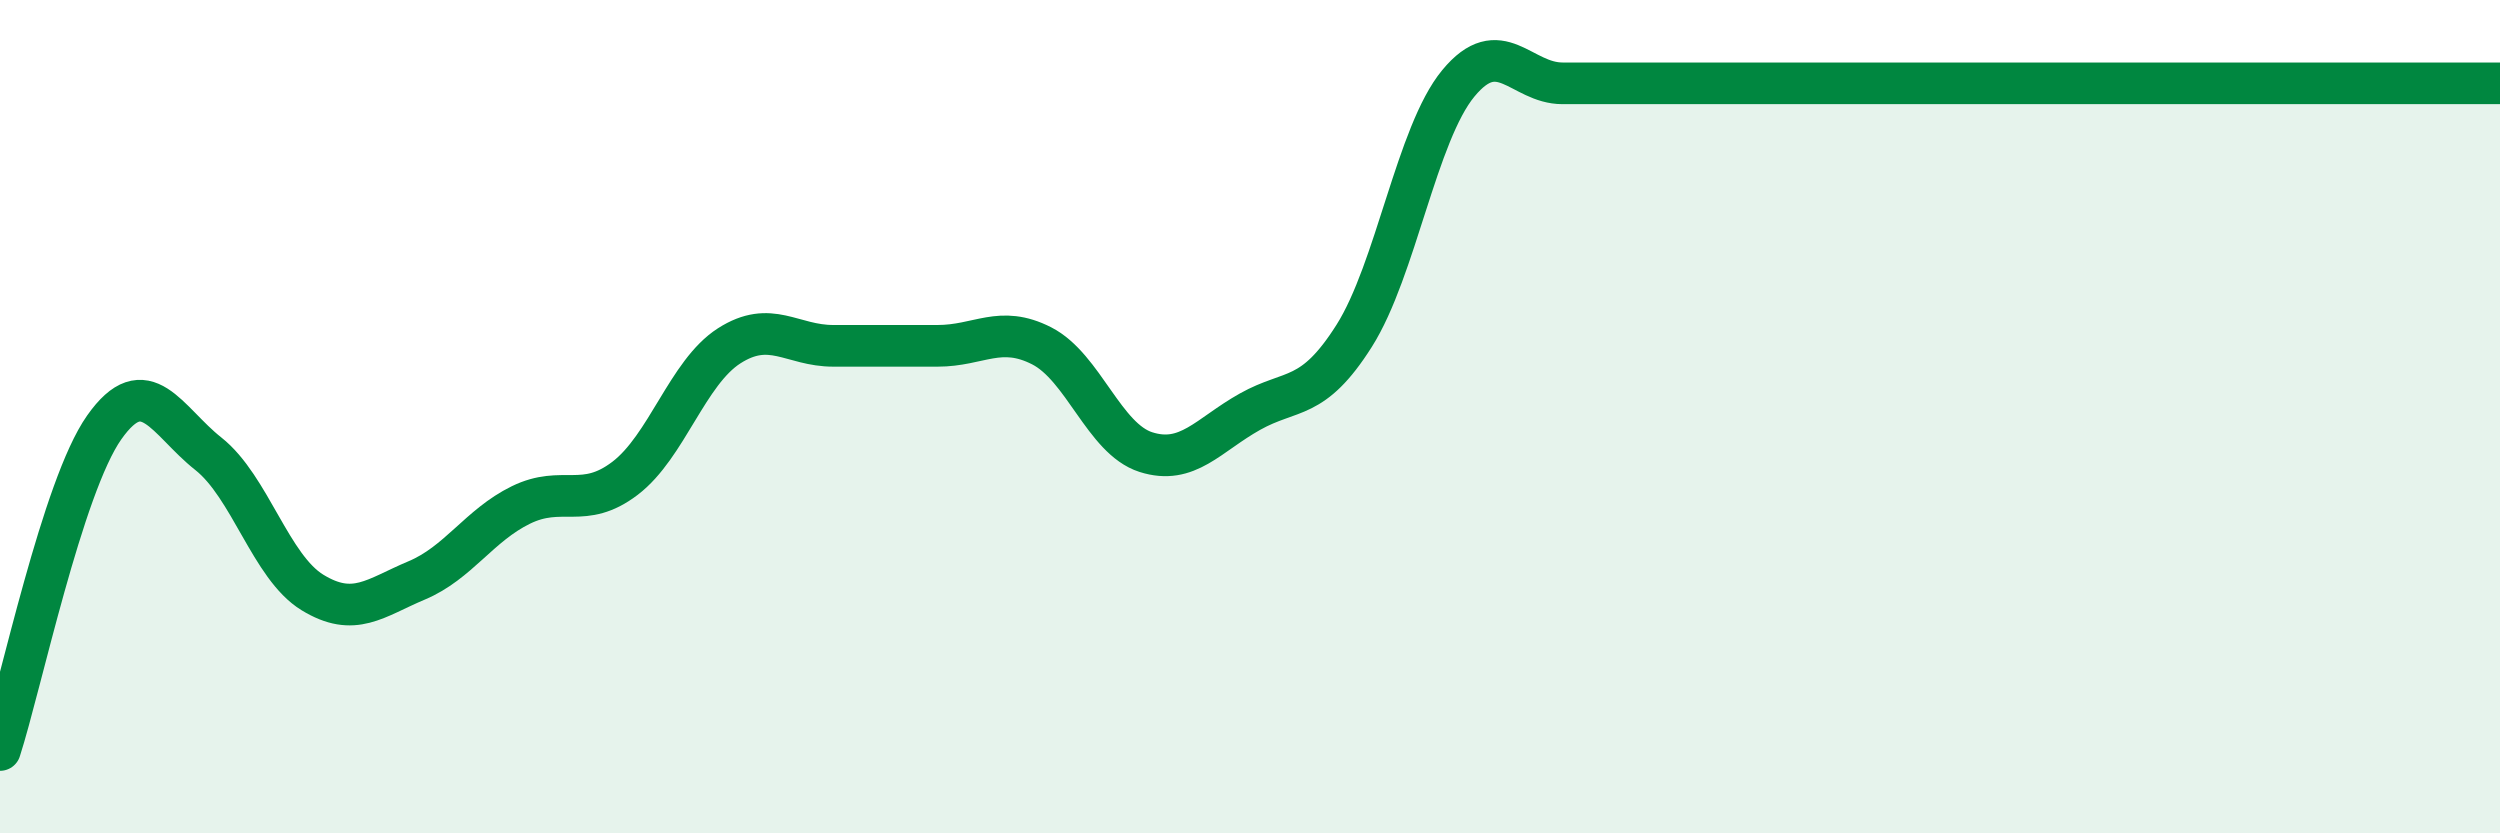 
    <svg width="60" height="20" viewBox="0 0 60 20" xmlns="http://www.w3.org/2000/svg">
      <path
        d="M 0,18 C 0.5,16.45 1.5,11.68 2.5,10.26 C 3.5,8.84 4,10.1 5,10.89 C 6,11.68 6.5,13.61 7.5,14.22 C 8.5,14.83 9,14.35 10,13.93 C 11,13.51 11.5,12.61 12.5,12.12 C 13.5,11.63 14,12.24 15,11.48 C 16,10.72 16.5,8.94 17.5,8.3 C 18.5,7.66 19,8.3 20,8.3 C 21,8.3 21.5,8.3 22.5,8.3 C 23.5,8.3 24,7.79 25,8.3 C 26,8.81 26.5,10.53 27.5,10.85 C 28.5,11.17 29,10.44 30,9.88 C 31,9.32 31.5,9.64 32.5,8.06 C 33.5,6.48 34,3.21 35,2 C 36,0.79 36.5,2 37.5,2 C 38.5,2 39,2 40,2 C 41,2 41.5,2 42.5,2 C 43.5,2 44,2 45,2 C 46,2 46.5,2 47.5,2 C 48.5,2 49,2 50,2 C 51,2 51.5,2 52.5,2 C 53.5,2 53.5,2 55,2 C 56.5,2 59,2 60,2L60 20L0 20Z"
        fill="#008740"
        opacity="0.1"
        stroke-linecap="round"
        stroke-linejoin="round"
      />
      <path
        d="M 0,18 C 0.5,16.45 1.5,11.68 2.5,10.26 C 3.5,8.84 4,10.1 5,10.89 C 6,11.68 6.5,13.61 7.5,14.22 C 8.5,14.83 9,14.35 10,13.93 C 11,13.51 11.5,12.61 12.5,12.12 C 13.5,11.63 14,12.24 15,11.48 C 16,10.72 16.5,8.94 17.5,8.3 C 18.5,7.66 19,8.3 20,8.3 C 21,8.3 21.5,8.3 22.5,8.3 C 23.5,8.3 24,7.79 25,8.3 C 26,8.81 26.5,10.53 27.5,10.85 C 28.5,11.17 29,10.44 30,9.88 C 31,9.32 31.5,9.64 32.5,8.06 C 33.5,6.48 34,3.21 35,2 C 36,0.79 36.5,2 37.5,2 C 38.5,2 39,2 40,2 C 41,2 41.5,2 42.5,2 C 43.5,2 44,2 45,2 C 46,2 46.5,2 47.5,2 C 48.5,2 49,2 50,2 C 51,2 51.5,2 52.5,2 C 53.5,2 53.5,2 55,2 C 56.5,2 59,2 60,2"
        stroke="#008740"
        stroke-width="1"
        fill="none"
        stroke-linecap="round"
        stroke-linejoin="round"
      />
    </svg>
  